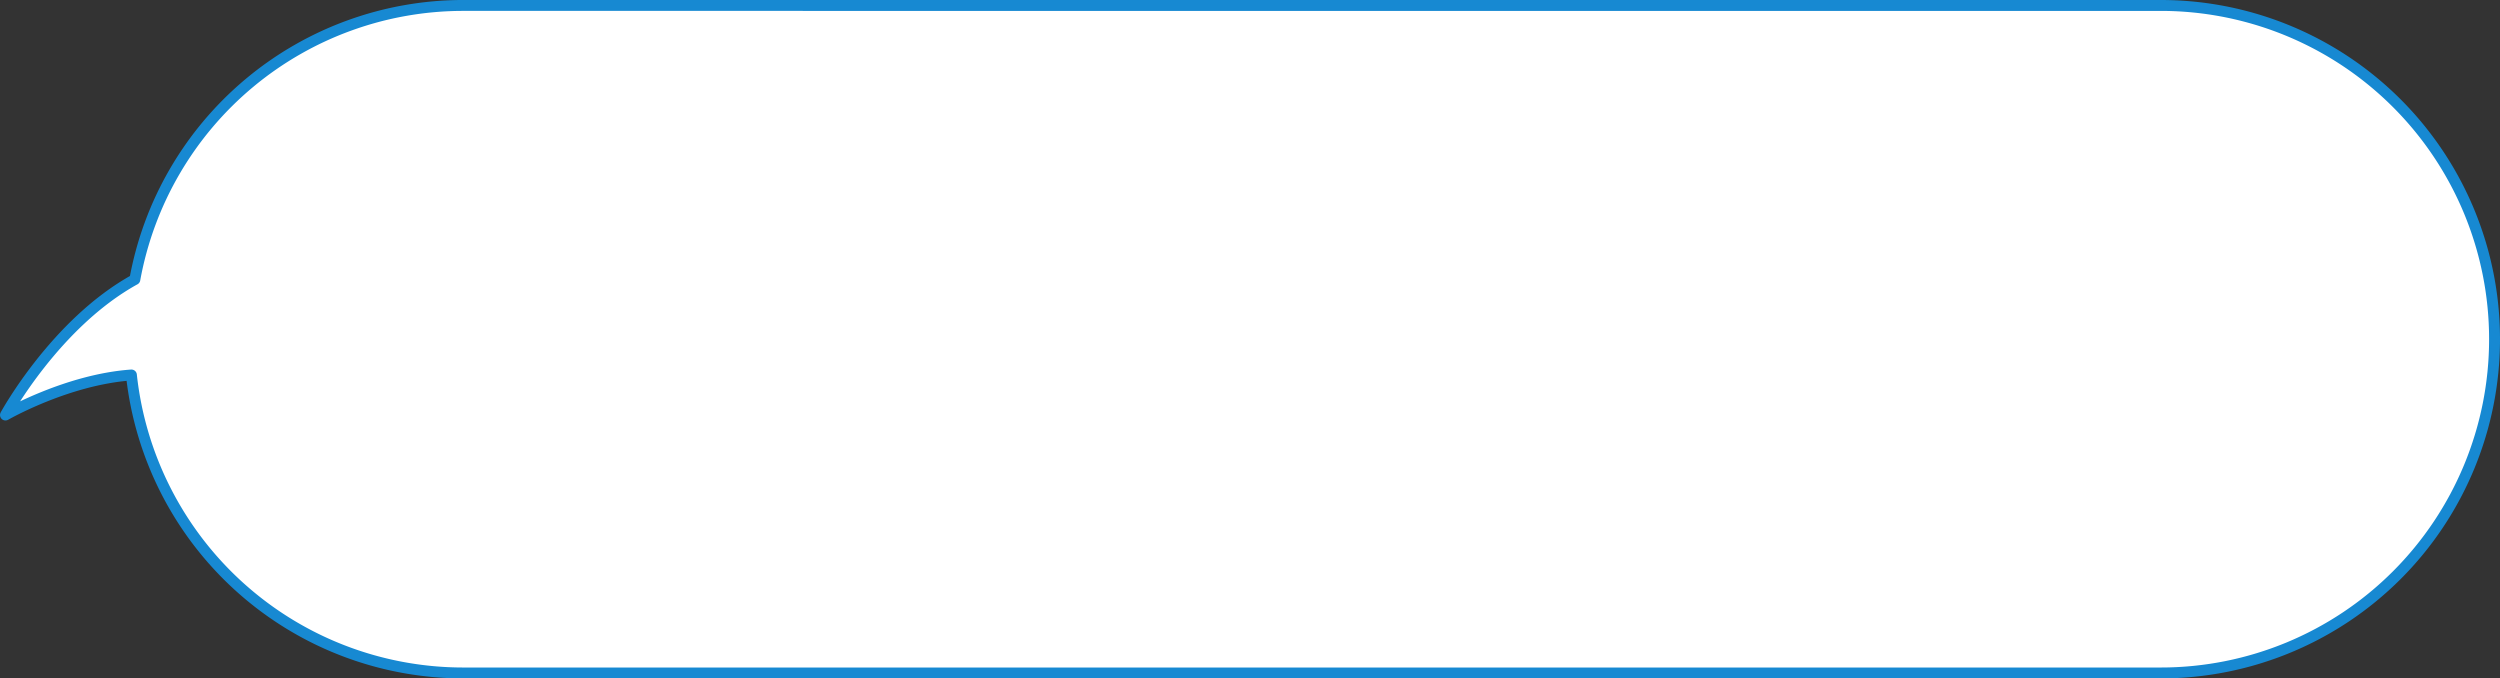 <svg xmlns="http://www.w3.org/2000/svg" width="458.544" height="124.433" viewBox="0 0 458.544 124.433">
  <rect x="0" y="0" width="458.544" height="124.433" fill="#333333" stroke="none"/>
  <g id="グループ_3387" data-name="グループ 3387" transform="translate(-421.746 -5488.503)">
    <path id="合体_11" data-name="合体 11" d="M-199.783,143.227A61.217,61.217,0,0,1-261,82.011a61.217,61.217,0,0,1,61.217-61.217H111.573a61.225,61.225,0,0,1,60.868,54.652c11.82-.836,23.1-7.341,23.1-7.341s-9.178,16.834-23.731,24.853a61.236,61.236,0,0,1-60.24,50.27Z" transform="translate(618.29 5632.73) rotate(180)" fill="#fff" stroke="#1789d2" stroke-linejoin="round" stroke-width="2"/>
  </g>
</svg>
